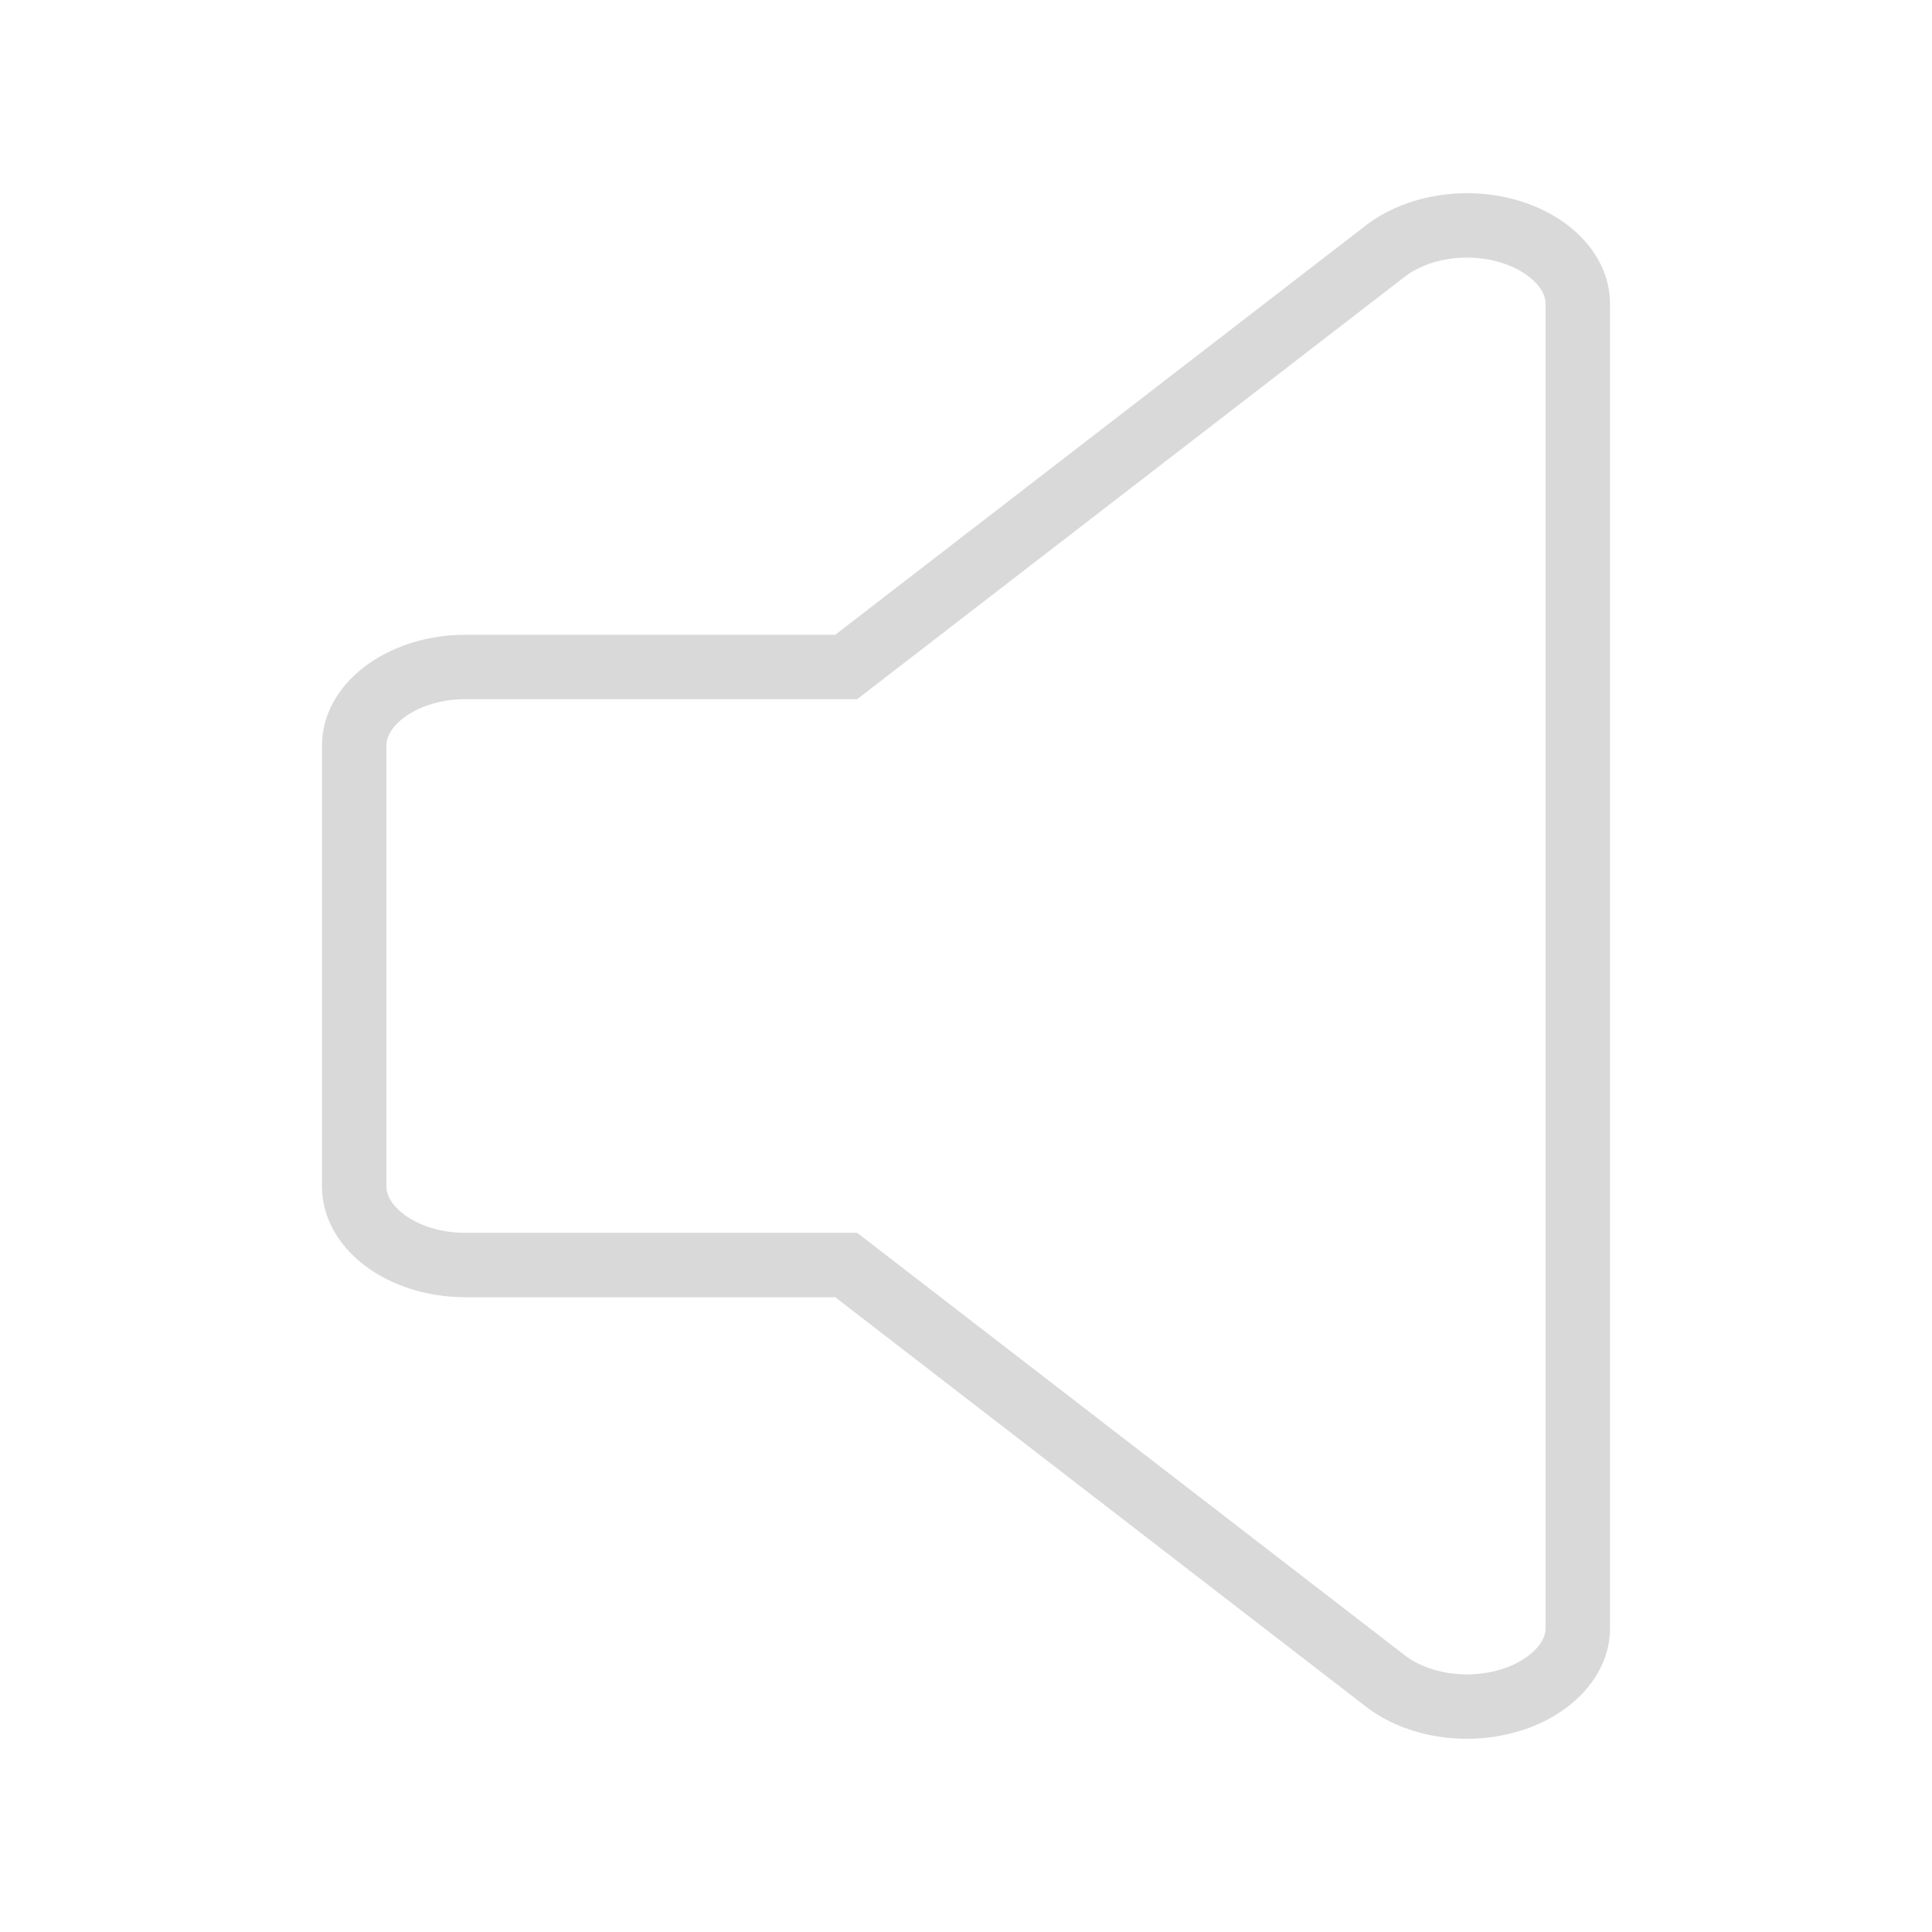 <svg width="30" height="30" viewBox="0 0 30 30" fill="none" xmlns="http://www.w3.org/2000/svg">
<path fill-rule="evenodd" clip-rule="evenodd" d="M25 25.286C25 25.625 24.869 25.956 24.625 26.238C24.381 26.52 24.034 26.74 23.628 26.869C23.222 26.999 22.775 27.033 22.344 26.967C21.913 26.901 21.517 26.738 21.207 26.498L12.969 20.143H7.222C6.633 20.143 6.068 19.963 5.651 19.641C5.234 19.32 5 18.884 5 18.429V11.572C5 11.117 5.234 10.681 5.651 10.36C6.068 10.038 6.633 9.857 7.222 9.857H12.969L21.207 3.502C21.517 3.263 21.913 3.099 22.345 3.033C22.776 2.967 23.223 3.001 23.629 3.13C24.035 3.26 24.382 3.48 24.626 3.762C24.87 4.044 25 4.375 25 4.715V25.286ZM23.87 4.417C23.762 4.293 23.581 4.165 23.325 4.083C23.069 4.001 22.778 3.978 22.496 4.021C22.213 4.065 21.98 4.169 21.817 4.294L13.31 10.857H7.222C6.826 10.857 6.483 10.981 6.262 11.151C6.047 11.317 6 11.478 6 11.572V18.429C6 18.522 6.047 18.683 6.262 18.849C6.483 19.02 6.826 19.143 7.222 19.143H13.31L21.817 25.706C21.98 25.831 22.213 25.935 22.496 25.979C22.778 26.022 23.068 25.999 23.324 25.917C23.58 25.835 23.762 25.707 23.869 25.584C23.973 25.464 24 25.36 24 25.286V4.715C24 4.64 23.973 4.536 23.87 4.417Z" fill="#D9D9D9"/>
</svg>
